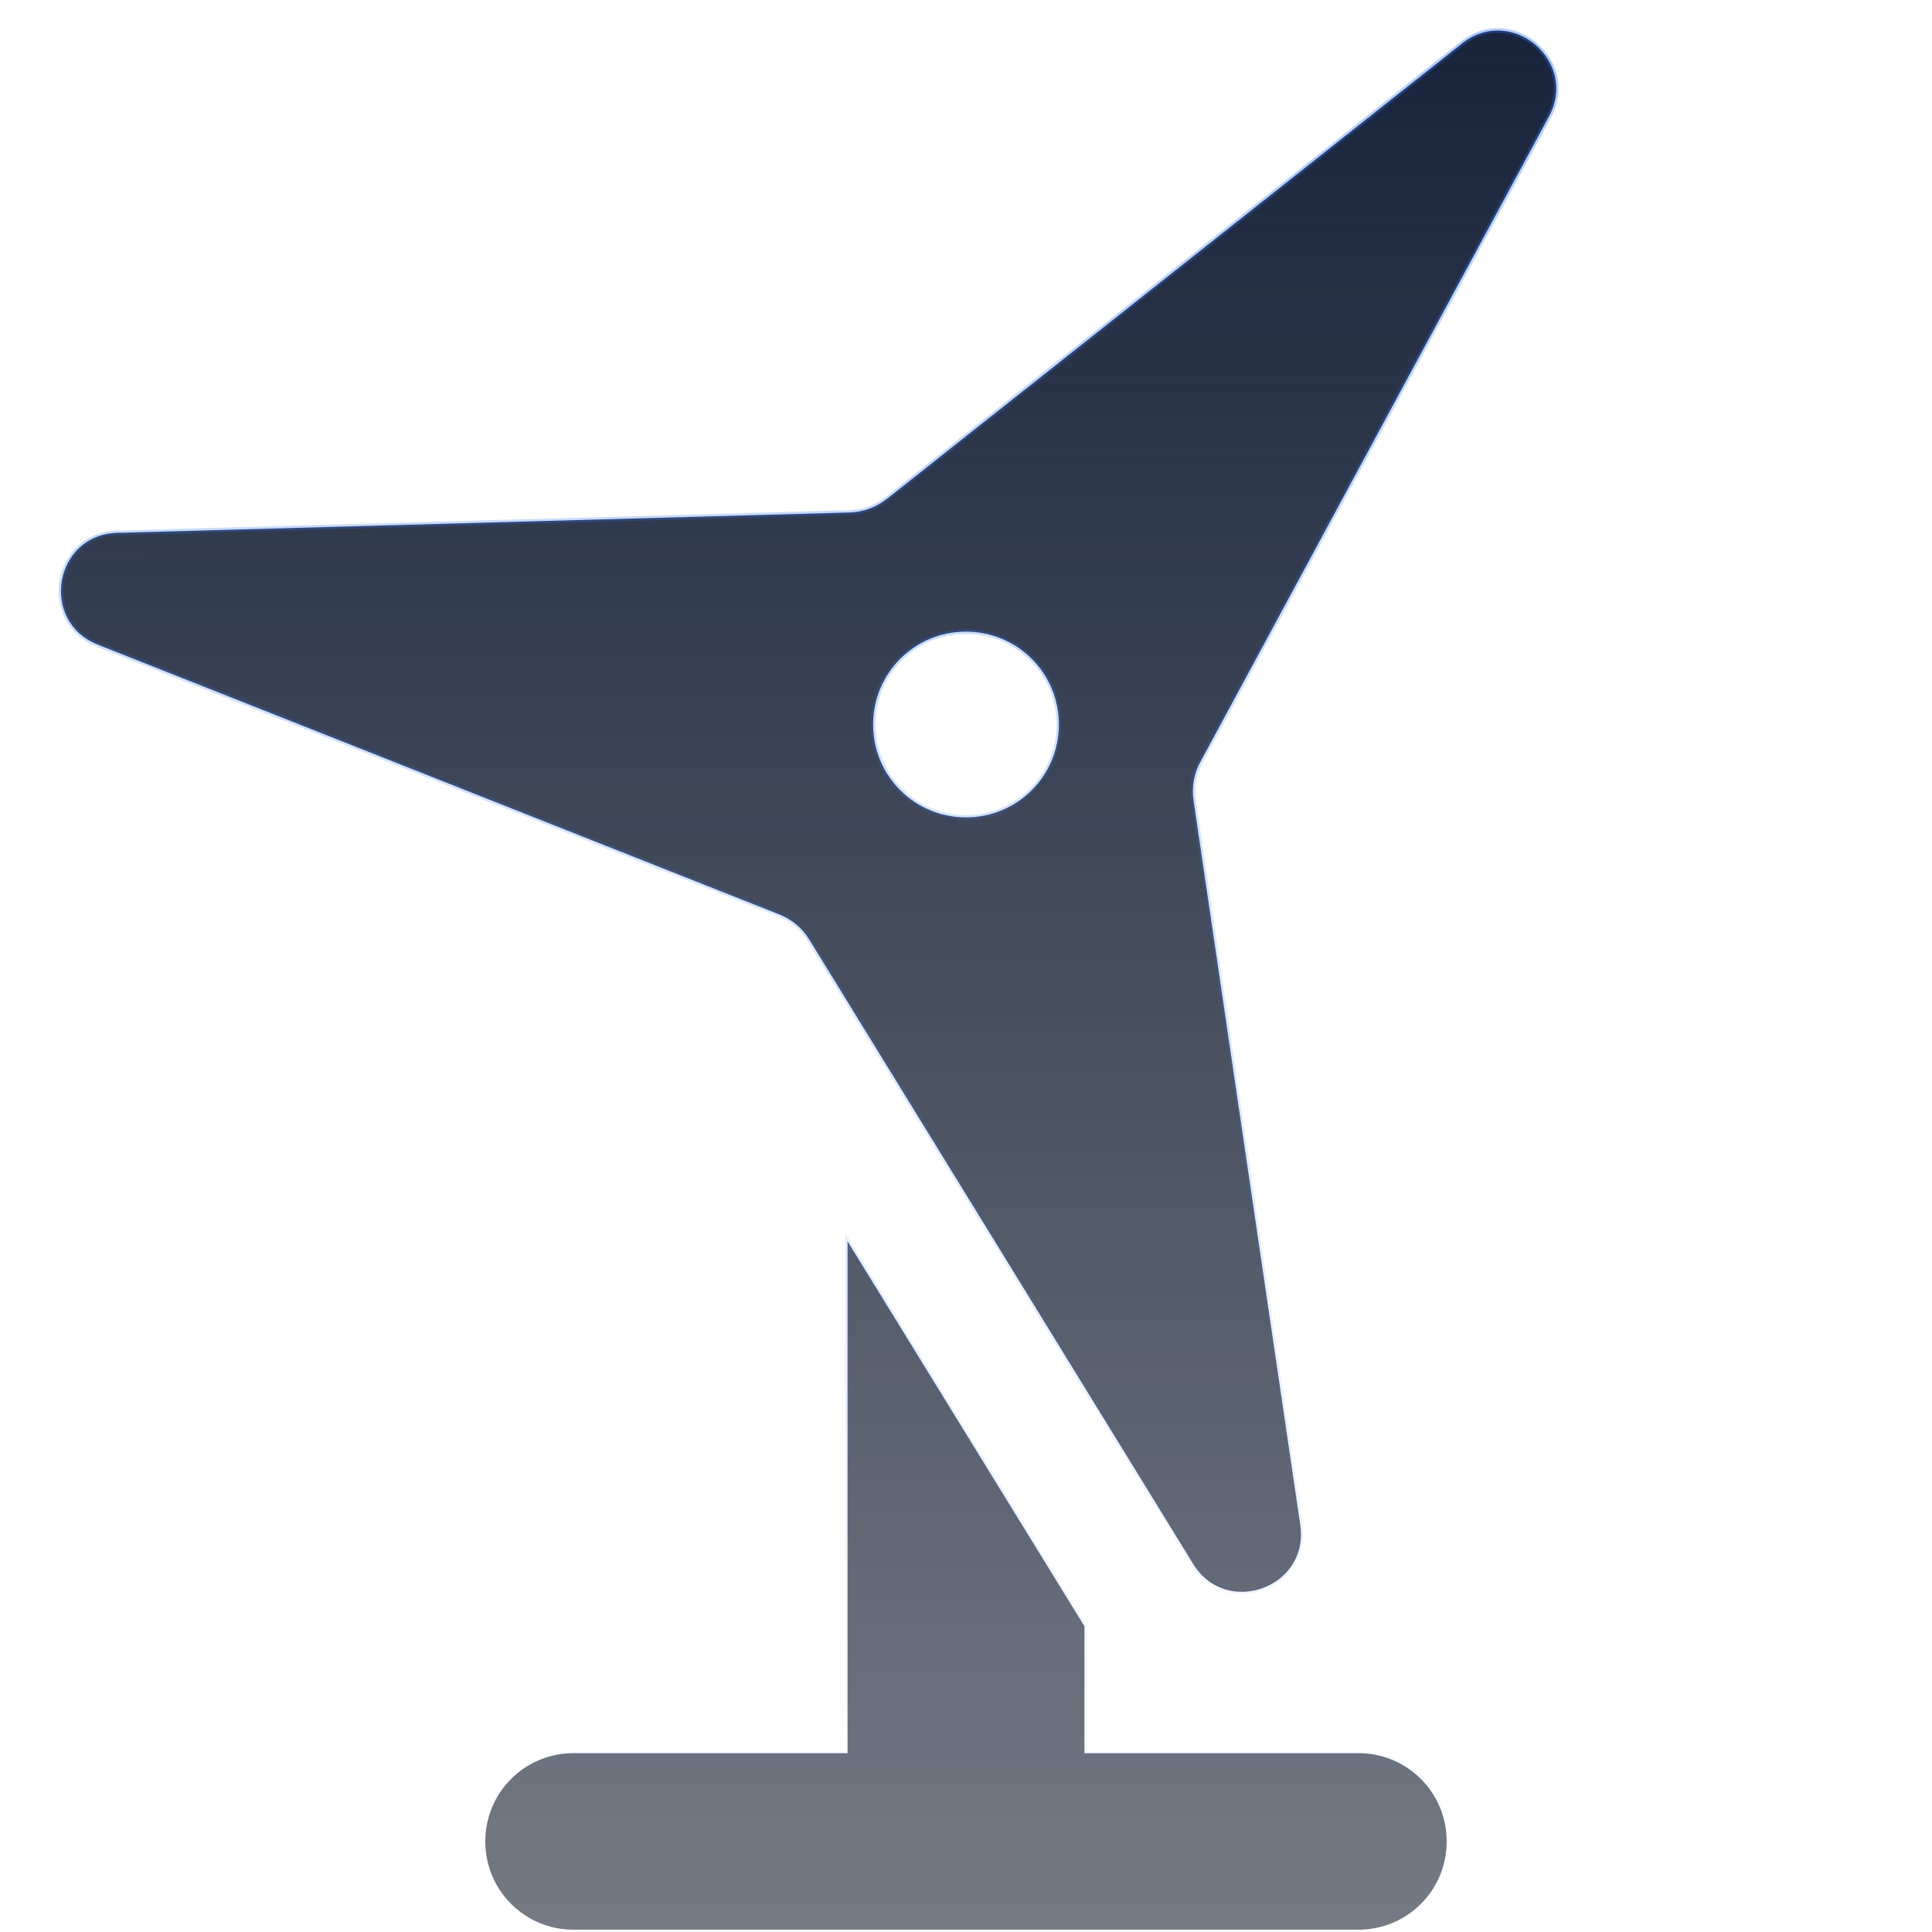 <svg
  width="225"
  height="225"
  viewBox="0 0 225 225"
  fill="none"
  xmlns="http://www.w3.org/2000/svg"
>
  <g id="wind-turbine 1" clip-path="url(#clip0_1891_3008)">
    <path
      id="Vector"
      d="M138.997 93.203L139.263 93.164L138.997 93.204L151.433 177.622C152.49 184.892 142.81 188.4 138.964 182.145L94.273 109.462C94.273 109.461 94.273 109.461 94.272 109.461C93.449 108.089 92.216 107.086 90.76 106.495L90.758 106.494L11.393 75.073L11.393 75.073C4.54 72.366 6.325 62.225 13.673 62.056L13.674 62.056L98.972 59.683L98.972 59.683C100.573 59.637 102.077 59.043 103.304 58.088L103.306 58.087L170.235 5.089L170.236 5.088C175.982 0.483 183.888 7.115 180.379 13.583L180.379 13.584L139.82 88.681C139.819 88.682 139.819 88.683 139.818 88.684C139.042 90.056 138.769 91.654 138.997 93.203ZM98.437 204.175H98.706V203.907V144.562L126.294 189.393V203.907V204.175H126.562H158.203C163.899 204.175 168.481 208.757 168.481 214.453C168.481 220.15 163.899 224.732 158.203 224.732H66.797C61.1 224.732 56.519 220.15 56.519 214.453C56.519 208.757 61.1 204.175 66.797 204.175H98.437ZM101.684 84.375C101.684 90.368 106.507 95.191 112.5 95.191C118.493 95.191 123.315 90.368 123.315 84.375C123.315 78.382 118.493 73.56 112.5 73.56C106.507 73.56 101.684 78.382 101.684 84.375Z"
      fill="url(#paint0_linear_1891_3008)"
      stroke="url(#paint1_linear_1891_3008)"
      stroke-width="0.537"
    />
  </g>
  <defs>
    <linearGradient
      id="paint0_linear_1891_3008"
      x1="94.174"
      y1="3.284"
      x2="94.043"
      y2="267.188"
      gradientUnits="userSpaceOnUse"
    >
      <stop stop-color="#18243C" />
      <stop offset="1" stop-color="#101828" stop-opacity="0.5" />
    </linearGradient>
    <linearGradient
      id="paint1_linear_1891_3008"
      x1="94.174"
      y1="3.284"
      x2="94.174"
      y2="225"
      gradientUnits="userSpaceOnUse"
    >
      <stop stop-color="#2C73F0" stop-opacity="0.35" />
      <stop offset="1" stop-color="#2C73F0" stop-opacity="0" />
    </linearGradient>
    <clipPath id="clip0_1891_3008">
      <rect width="225" height="225" fill="white" />
    </clipPath>
  </defs>
</svg>
